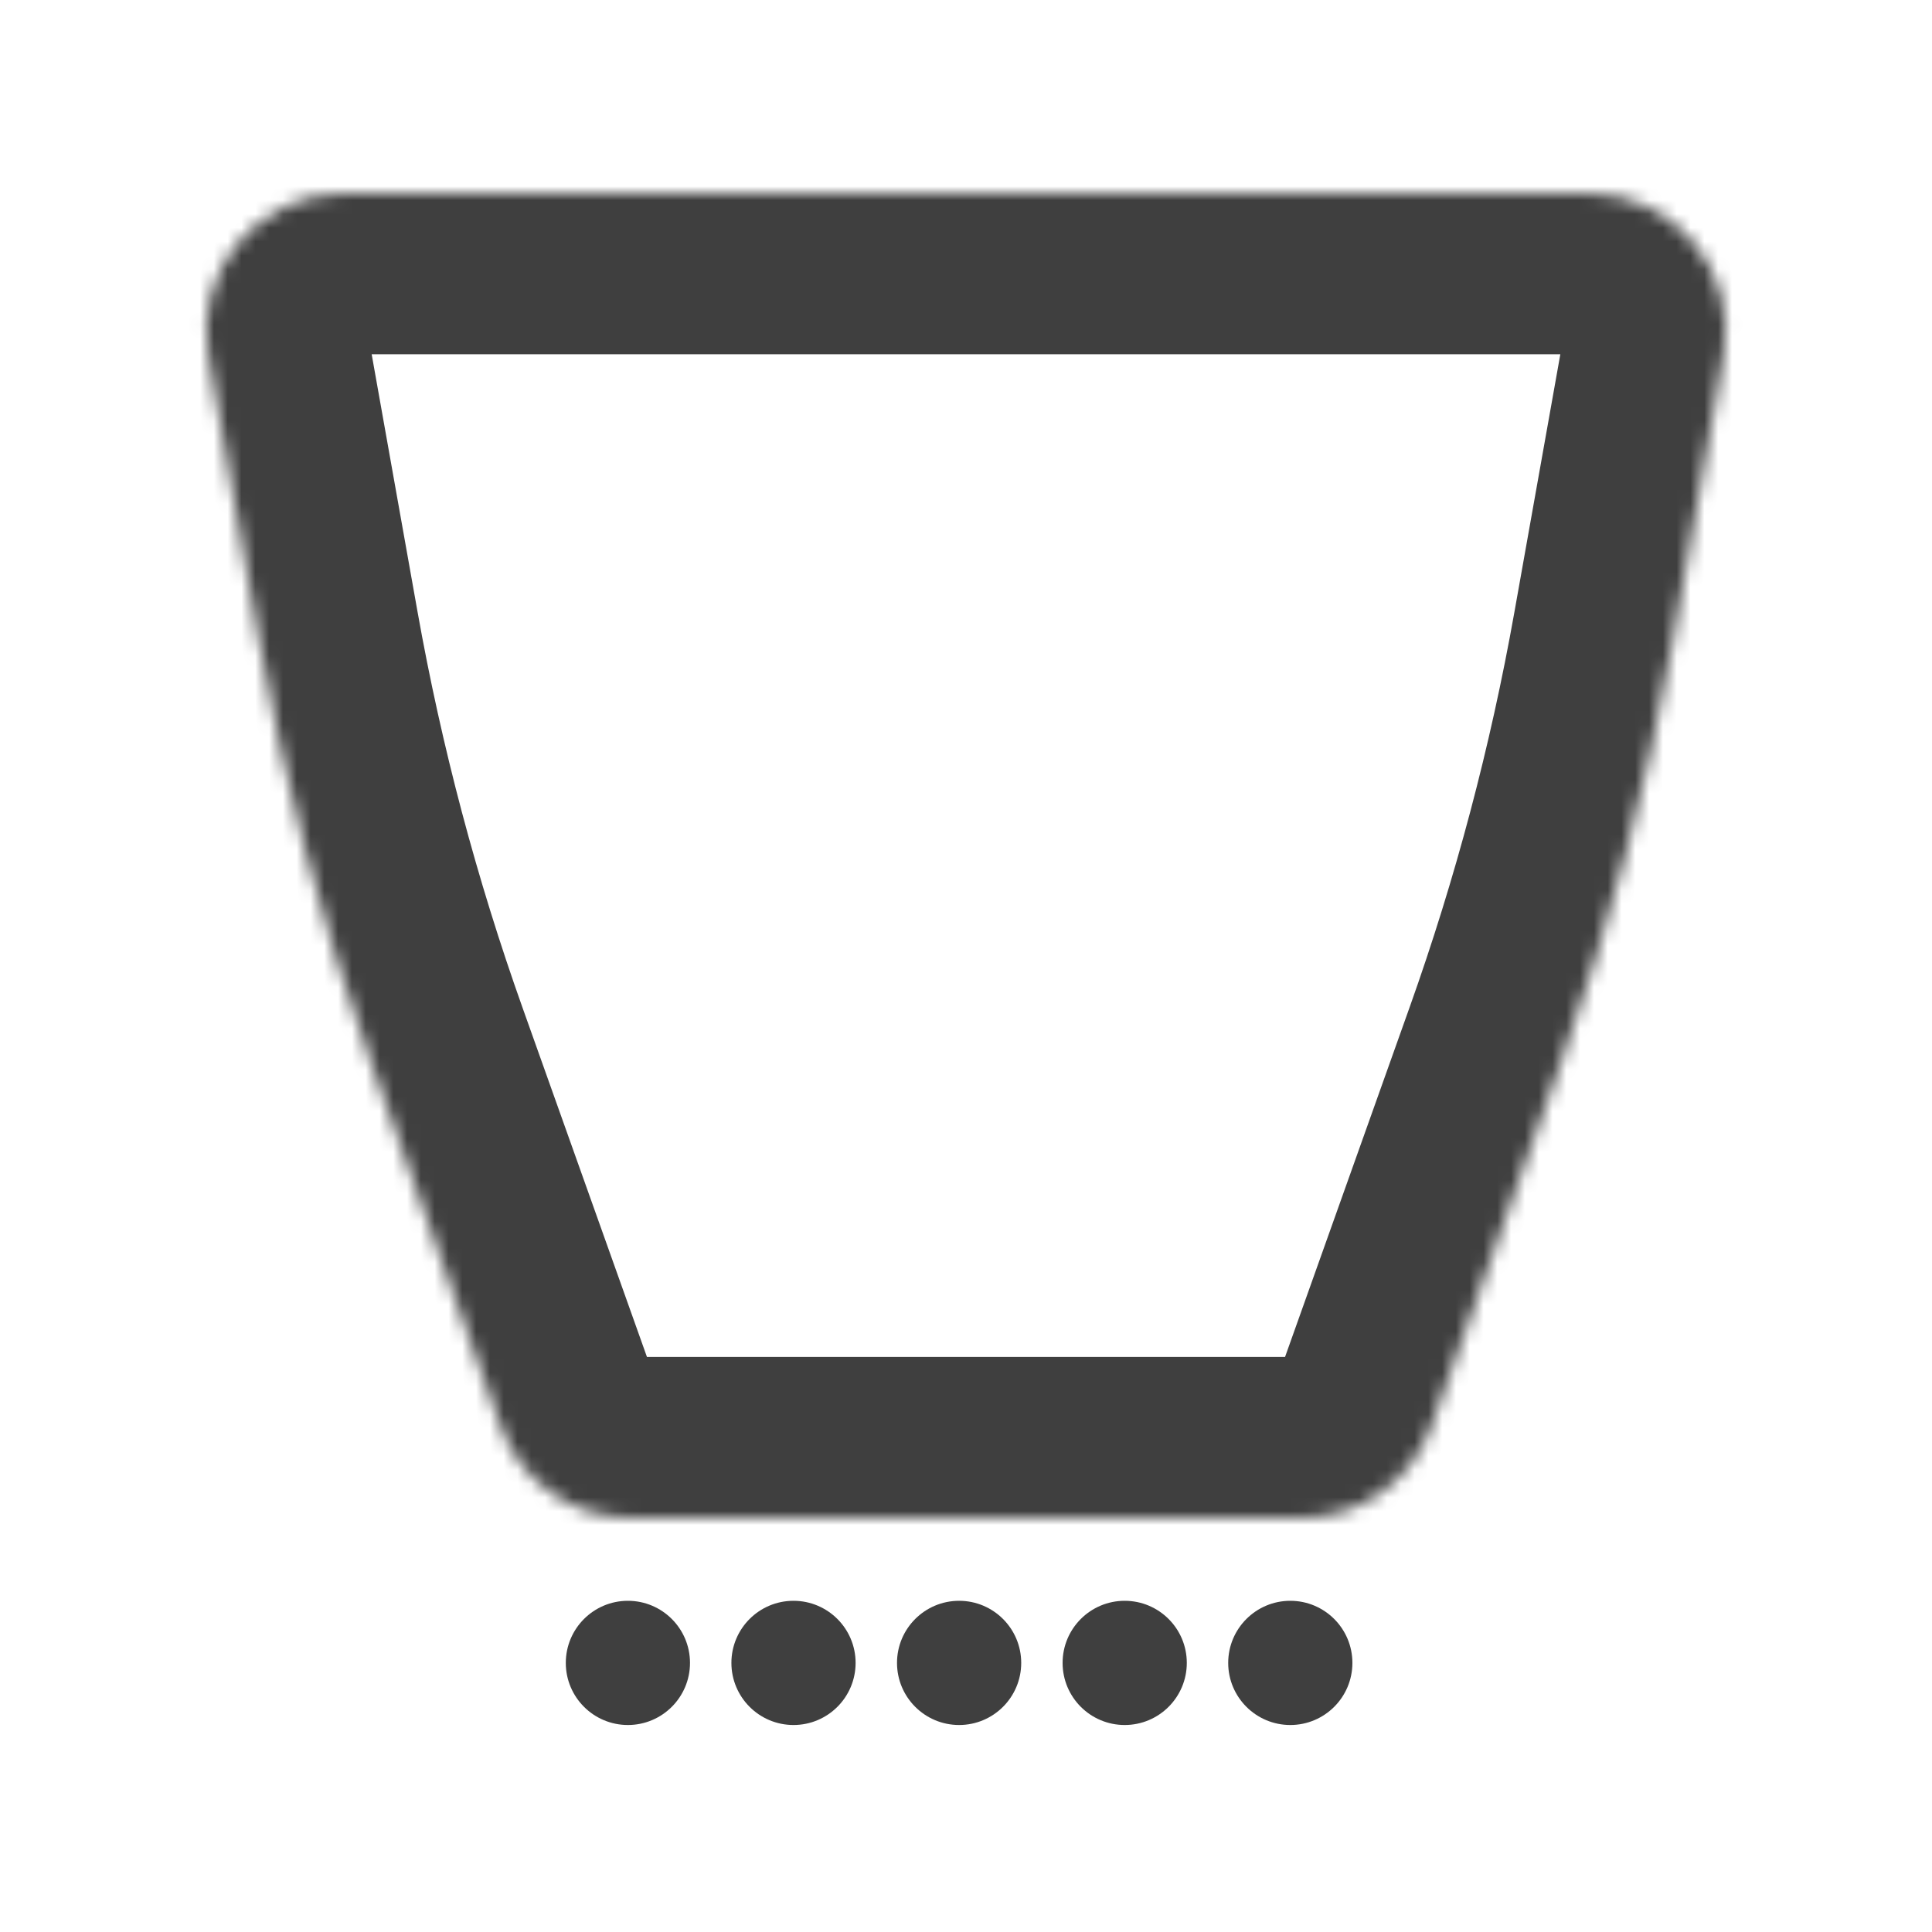 <svg width="140" height="140" viewBox="0 0 140 140" fill="none" xmlns="http://www.w3.org/2000/svg">
<mask id="path-1-inside-1_29_698" fill="white">
<path d="M15.094 25.754C14.002 19.626 18.714 14 24.939 14H115.061C121.286 14 125.998 19.626 124.906 25.754L121.221 46.443C119.377 56.796 116.676 66.979 113.147 76.886L103.717 103.356C102.298 107.34 98.526 110 94.297 110H45.703C41.474 110 37.702 107.34 36.283 103.356L26.881 76.964C23.333 67.005 20.618 56.769 18.764 46.361L15.094 25.754Z"/>
</mask>
<path d="M26.881 76.964L15.888 80.88L26.881 76.964ZM103.717 103.356L92.724 99.44L103.717 103.356ZM24.939 25.67H115.061V2.33H24.939V25.67ZM94.297 98.33H45.703V121.67H94.297V98.33ZM113.417 23.707L109.732 44.396L132.71 48.489L136.396 27.8L113.417 23.707ZM102.154 72.969L92.724 99.44L114.71 107.272L124.14 80.802L102.154 72.969ZM47.276 99.44L37.874 73.048L15.888 80.88L25.29 107.272L47.276 99.44ZM30.253 44.314L26.583 23.707L3.604 27.8L7.275 48.407L30.253 44.314ZM37.874 73.048C34.543 63.697 31.994 54.087 30.253 44.314L7.275 48.407C9.242 59.451 12.123 70.313 15.888 80.88L37.874 73.048ZM109.732 44.396C108.001 54.114 105.466 63.671 102.154 72.969L124.14 80.802C127.886 70.287 130.753 59.479 132.71 48.489L109.732 44.396ZM45.703 98.33C46.409 98.33 47.039 98.774 47.276 99.44L25.29 107.272C28.365 115.905 36.539 121.67 45.703 121.67V98.33ZM94.297 121.67C103.461 121.67 111.635 115.905 114.71 107.272L92.724 99.44C92.961 98.774 93.591 98.33 94.297 98.33V121.67ZM115.061 25.67C114.022 25.67 113.235 24.73 113.417 23.707L136.396 27.8C138.761 14.521 128.55 2.33 115.061 2.33V25.67ZM24.939 2.33C11.45 2.33 1.239 14.521 3.604 27.8L26.583 23.707C26.765 24.73 25.978 25.67 24.939 25.67V2.33Z" fill="#3F3F3F" mask="url(#path-1-inside-1_29_698)"/>
<circle cx="45.5" cy="120.5" r="4.5" fill="#3F3F3F"/>
<circle cx="57.5" cy="120.5" r="4.5" fill="#3F3F3F"/>
<circle cx="69.501" cy="120.5" r="4.5" fill="#3F3F3F"/>
<circle cx="81.5" cy="120.5" r="4.5" fill="#3F3F3F"/>
<circle cx="93.5" cy="120.5" r="4.5" fill="#3F3F3F"/>
</svg>
